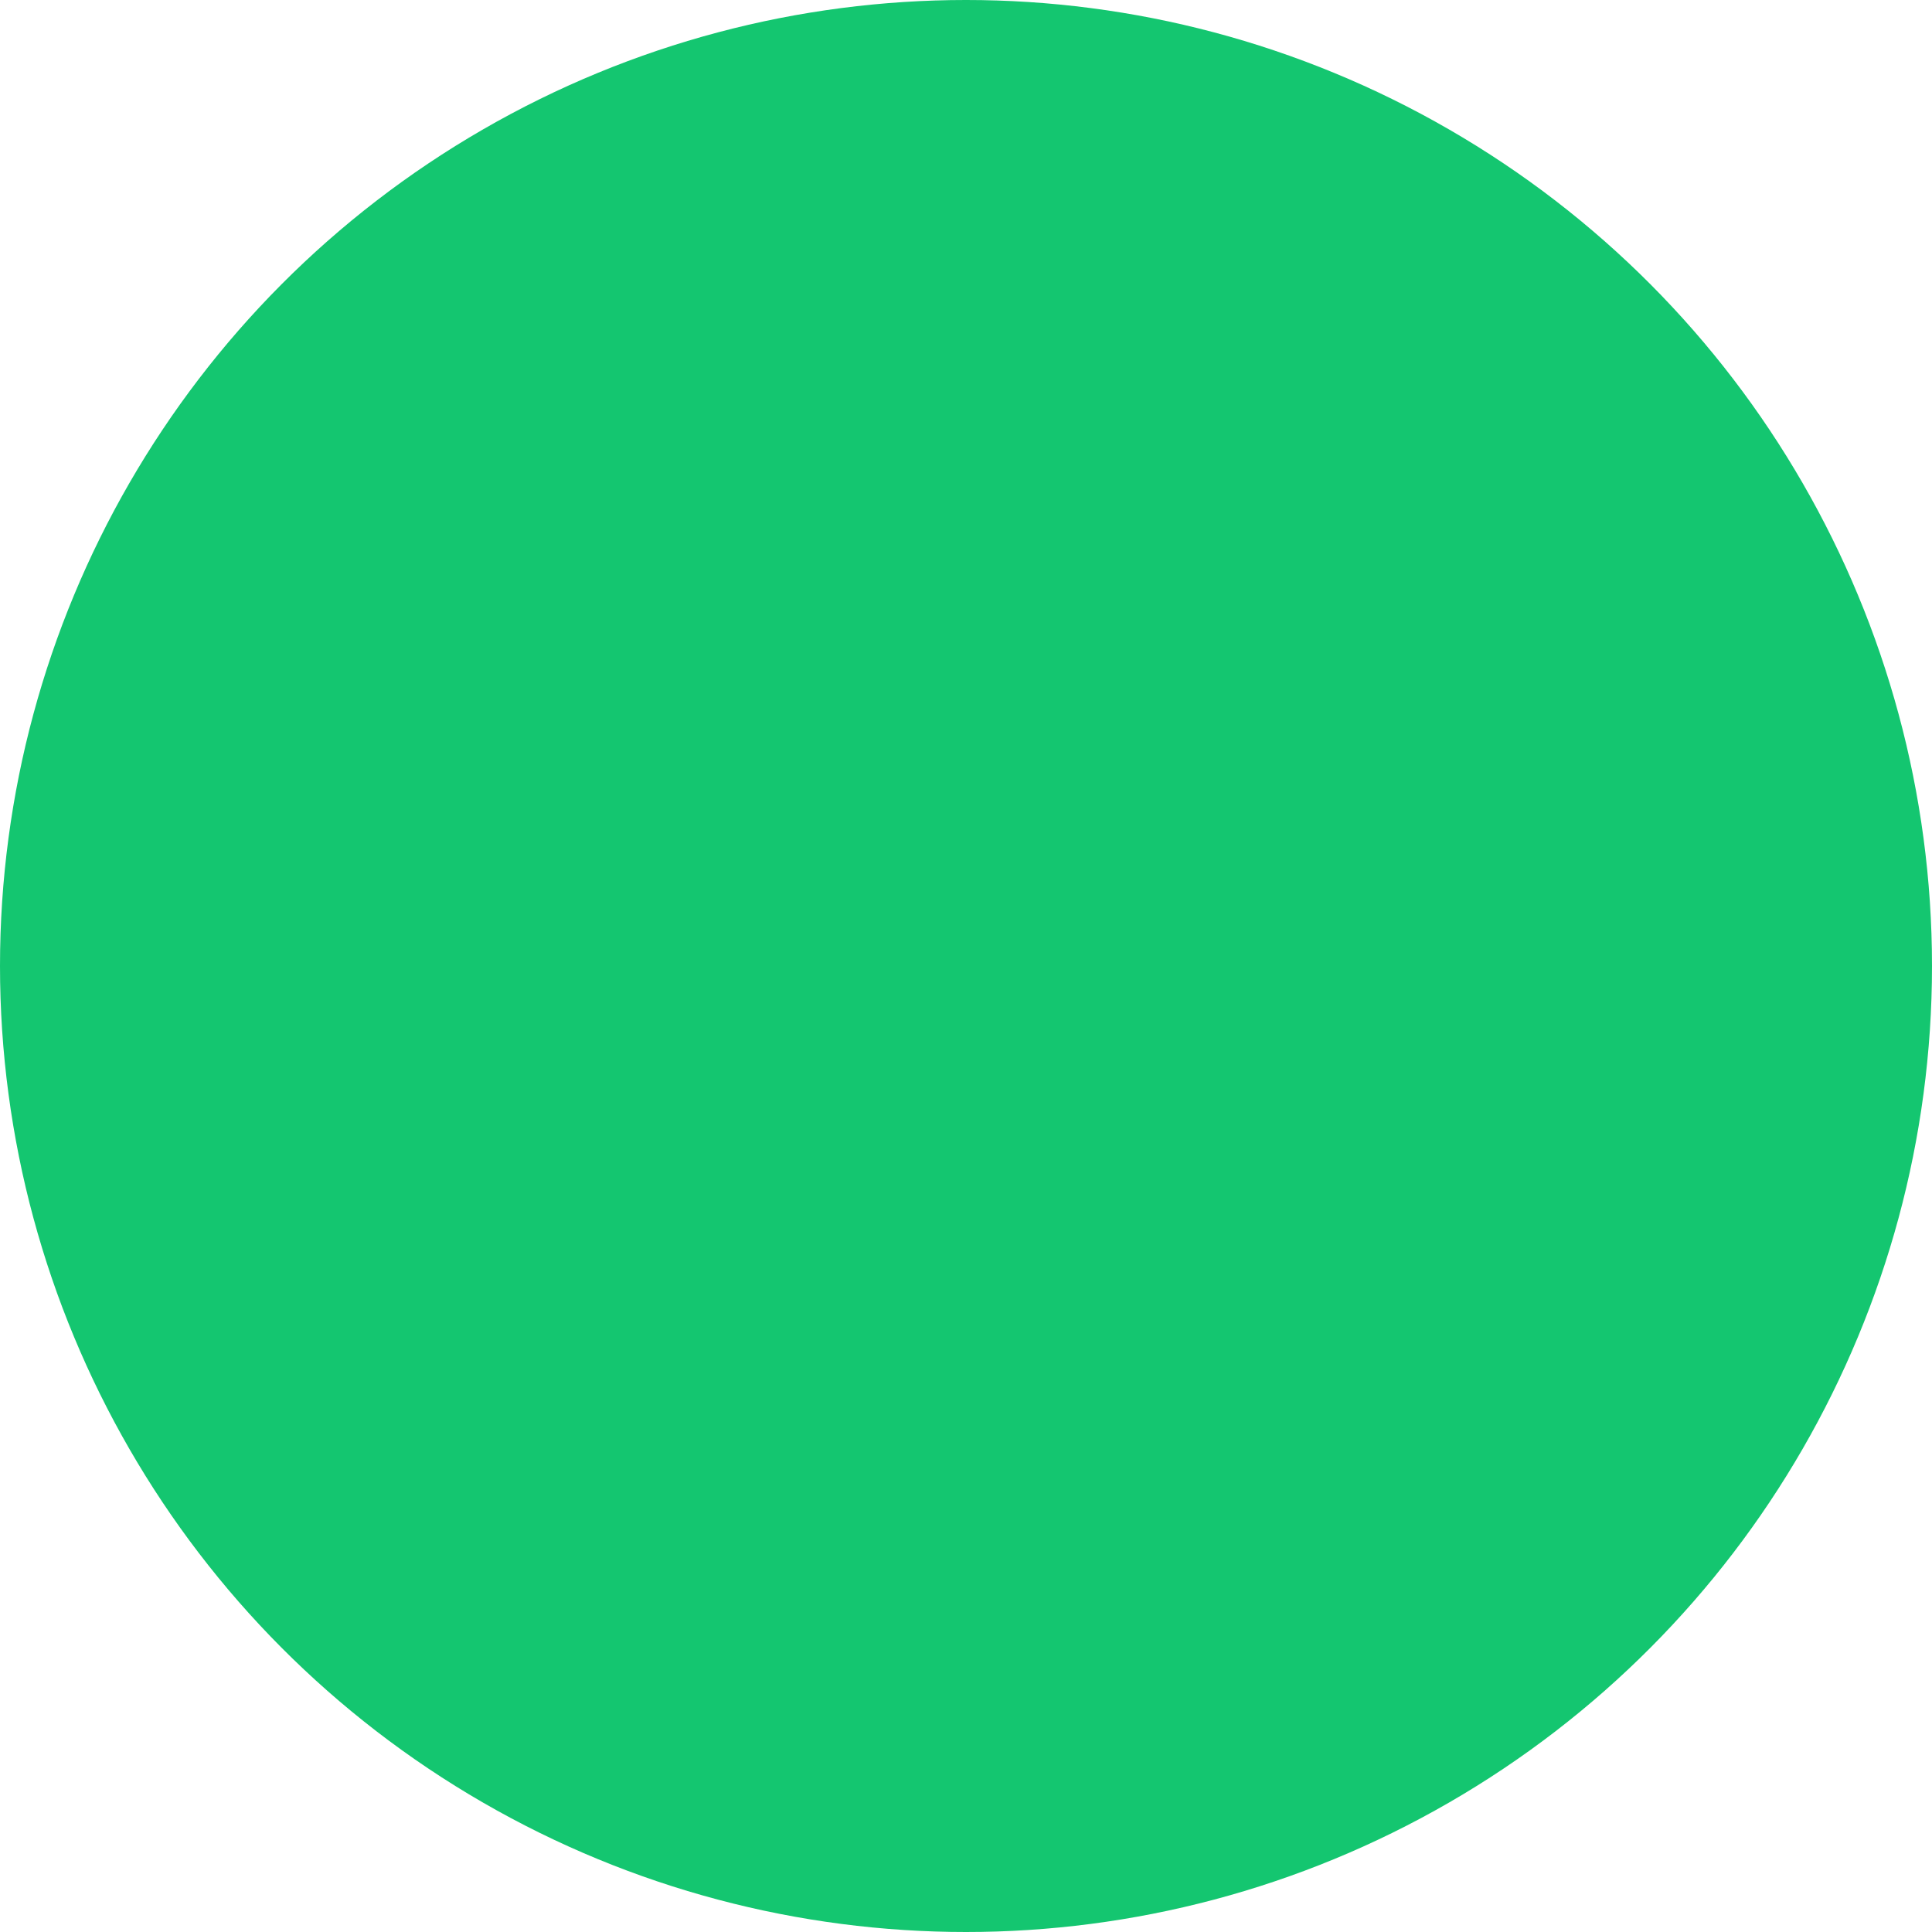 <?xml version="1.0" encoding="UTF-8" standalone="no"?>
<!-- Created with Inkscape (http://www.inkscape.org/) -->

<svg
   width="524"
   height="524"
   viewBox="0 0 138.642 138.642"
   version="1.1"
   id="svg1"
   inkscape:version="1.3.2 (091e20ef0f, 2023-11-25)"
   sodipodi:docname="favicon.svg"
   inkscape:export-filename="twitter.png"
   inkscape:export-xdpi="96"
   inkscape:export-ydpi="96"
   xml:space="preserve"
   xmlns:inkscape="http://www.inkscape.org/namespaces/inkscape"
   xmlns:sodipodi="http://sodipodi.sourceforge.net/DTD/sodipodi-0.dtd"
   xmlns="http://www.w3.org/2000/svg"
   xmlns:svg="http://www.w3.org/2000/svg"><sodipodi:namedview
     id="namedview1"
     pagecolor="#505050"
     bordercolor="#eeeeee"
     borderopacity="1"
     inkscape:showpageshadow="0"
     inkscape:pageopacity="0"
     inkscape:pagecheckerboard="0"
     inkscape:deskcolor="#505050"
     inkscape:document-units="mm"
     inkscape:zoom="0.5"
     inkscape:cx="290"
     inkscape:cy="512"
     inkscape:window-width="1920"
     inkscape:window-height="1122"
     inkscape:window-x="0"
     inkscape:window-y="0"
     inkscape:window-maximized="1"
     inkscape:current-layer="layer1"><inkscape:page
       x="0"
       y="0"
       width="138.642"
       height="138.642"
       id="page1"
       margin="0"
       bleed="0" /></sodipodi:namedview><defs
     id="defs1"><mask
       maskUnits="userSpaceOnUse"
       id="mask2"><rect
         style="opacity:1;fill:#ffffff;fill-opacity:1;fill-rule:evenodd;stroke:#000000;stroke-width:0;stroke-linecap:square"
         id="rect3"
         width="8.39"
         height="18.619"
         x="307.985"
         y="-84.377" /></mask><mask
       maskUnits="userSpaceOnUse"
       id="mask2-6"><rect
         style="opacity:1;fill:#ffffff;fill-opacity:1;fill-rule:evenodd;stroke:#000000;stroke-width:0;stroke-linecap:square"
         id="rect3-2"
         width="8.39"
         height="18.619"
         x="307.985"
         y="-84.377" /></mask></defs><g
     inkscape:label="Layer 1"
     inkscape:groupmode="layer"
     id="layer1"
     transform="translate(-206.152,103.646)"><circle
       style="fill:#14c670;fill-opacity:1;fill-rule:evenodd;stroke:#000000;stroke-width:0;stroke-linecap:square"
       id="path1"
       cx="275.473"
       cy="-34.325"
       r="69.321" /></g></svg>
